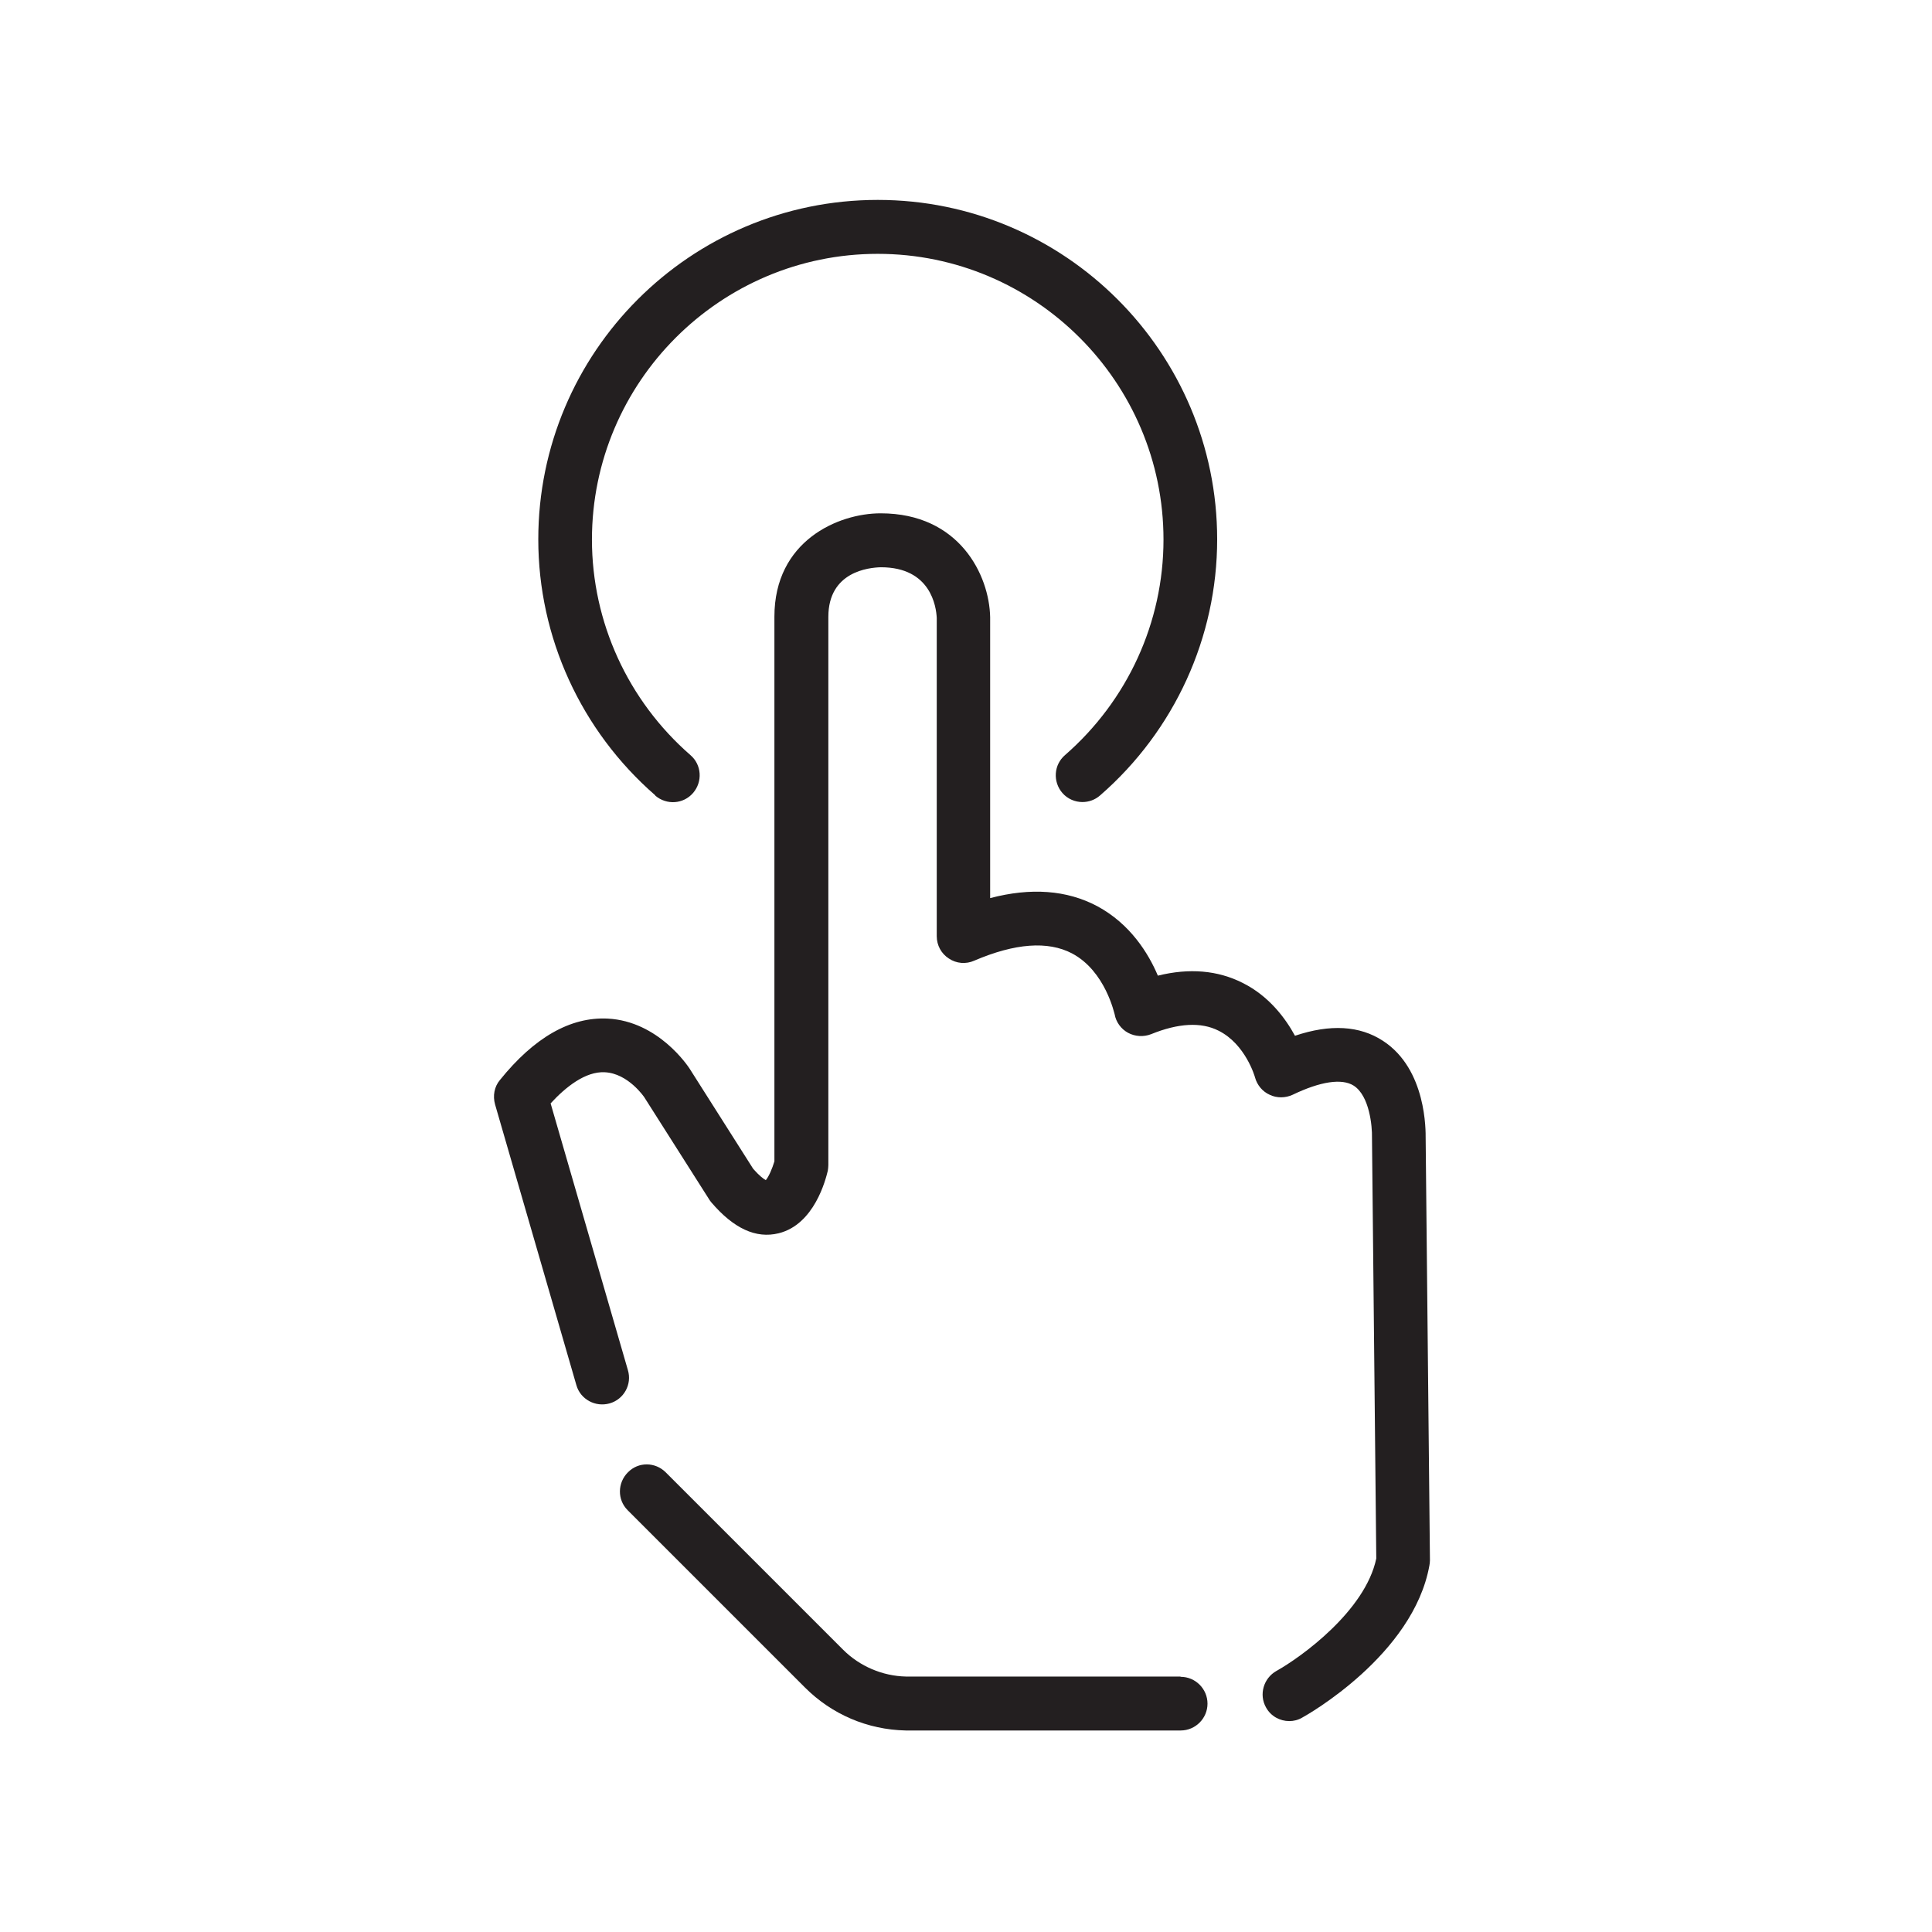 <?xml version="1.0" encoding="UTF-8"?><svg id="Icons_black" xmlns="http://www.w3.org/2000/svg" viewBox="0 0 72 72"><defs><style>.cls-1{fill:#231f20;}</style></defs><g id="Touch_Indicator"><g><path class="cls-1" d="M43.99,62.48h-10.23c-.87-.02-1.72-.38-2.34-1l-3.31-3.31-3.3-3.3c-.39-.39-1.02-.4-1.41,0-.39,.39-.4,1.02-.01,1.41l3.31,3.31,3.3,3.3c1,1,2.33,1.57,3.75,1.6h10.25c.55,0,1-.45,1-1s-.45-1-1-1Z"/><path class="cls-1" d="M53.13,42.42c0-.26,.04-2.57-1.59-3.63-.87-.57-1.97-.63-3.28-.19-.36-.66-.97-1.48-1.95-1.97-.93-.47-1.99-.56-3.16-.27-.35-.83-1.03-1.93-2.26-2.59-1.13-.6-2.47-.7-3.99-.3v-10.47c-.03-1.56-1.14-3.87-4.08-3.87-1.59,0-3.96,1.03-3.96,3.85v20.3c-.08,.27-.21,.57-.32,.7-.08-.04-.24-.16-.47-.42l-2.38-3.75c-.05-.07-1.15-1.75-3.04-1.85-1.39-.07-2.74,.7-4.02,2.29-.21,.25-.27,.59-.18,.91l3.03,10.46c.15,.53,.71,.83,1.24,.68,.53-.15,.84-.71,.68-1.24l-2.88-9.94c.56-.61,1.3-1.2,2.02-1.16,.87,.04,1.47,.93,1.47,.93l2.42,3.81s.05,.08,.08,.11c.83,.97,1.66,1.36,2.51,1.15,1.33-.33,1.75-2,1.83-2.33,.01-.07,.02-.14,.02-.21V22.99c0-1.69,1.51-1.84,1.96-1.85,1.86,0,2.06,1.47,2.08,1.89v11.86c0,.34,.17,.65,.45,.83,.28,.19,.64,.22,.95,.08,1.52-.65,2.74-.74,3.64-.27,1.25,.66,1.58,2.26,1.59,2.27,.05,.29,.24,.55,.5,.69,.26,.14,.58,.16,.86,.05,1.01-.41,1.86-.46,2.51-.13,1.01,.5,1.36,1.73,1.36,1.74,.08,.29,.28,.53,.55,.65,.27,.13,.59,.12,.85,0,1.04-.5,1.84-.62,2.28-.34,.59,.38,.69,1.52,.68,1.93l.16,15.69c-.41,1.96-2.82,3.69-3.72,4.19-.48,.27-.66,.88-.39,1.36,.18,.33,.52,.51,.87,.51,.16,0,.33-.04,.48-.13,.17-.09,4.14-2.33,4.74-5.67,.01-.06,.02-.12,.02-.19l-.16-15.75Z"/><path class="cls-1" d="M24.42,29.65c.42,.36,1.05,.32,1.41-.1,.36-.42,.32-1.05-.1-1.41-2.33-2.03-3.67-4.96-3.67-8.03,0-5.87,4.78-10.65,10.65-10.65s10.65,4.78,10.65,10.65c0,3.08-1.34,6-3.67,8.03-.42,.36-.46,.99-.1,1.41,.2,.23,.48,.34,.75,.34,.23,0,.47-.08,.66-.25,2.77-2.41,4.36-5.89,4.36-9.54,0-6.97-5.67-12.65-12.65-12.65s-12.65,5.67-12.65,12.65c0,3.65,1.59,7.13,4.36,9.54Z"/></g></g></svg>